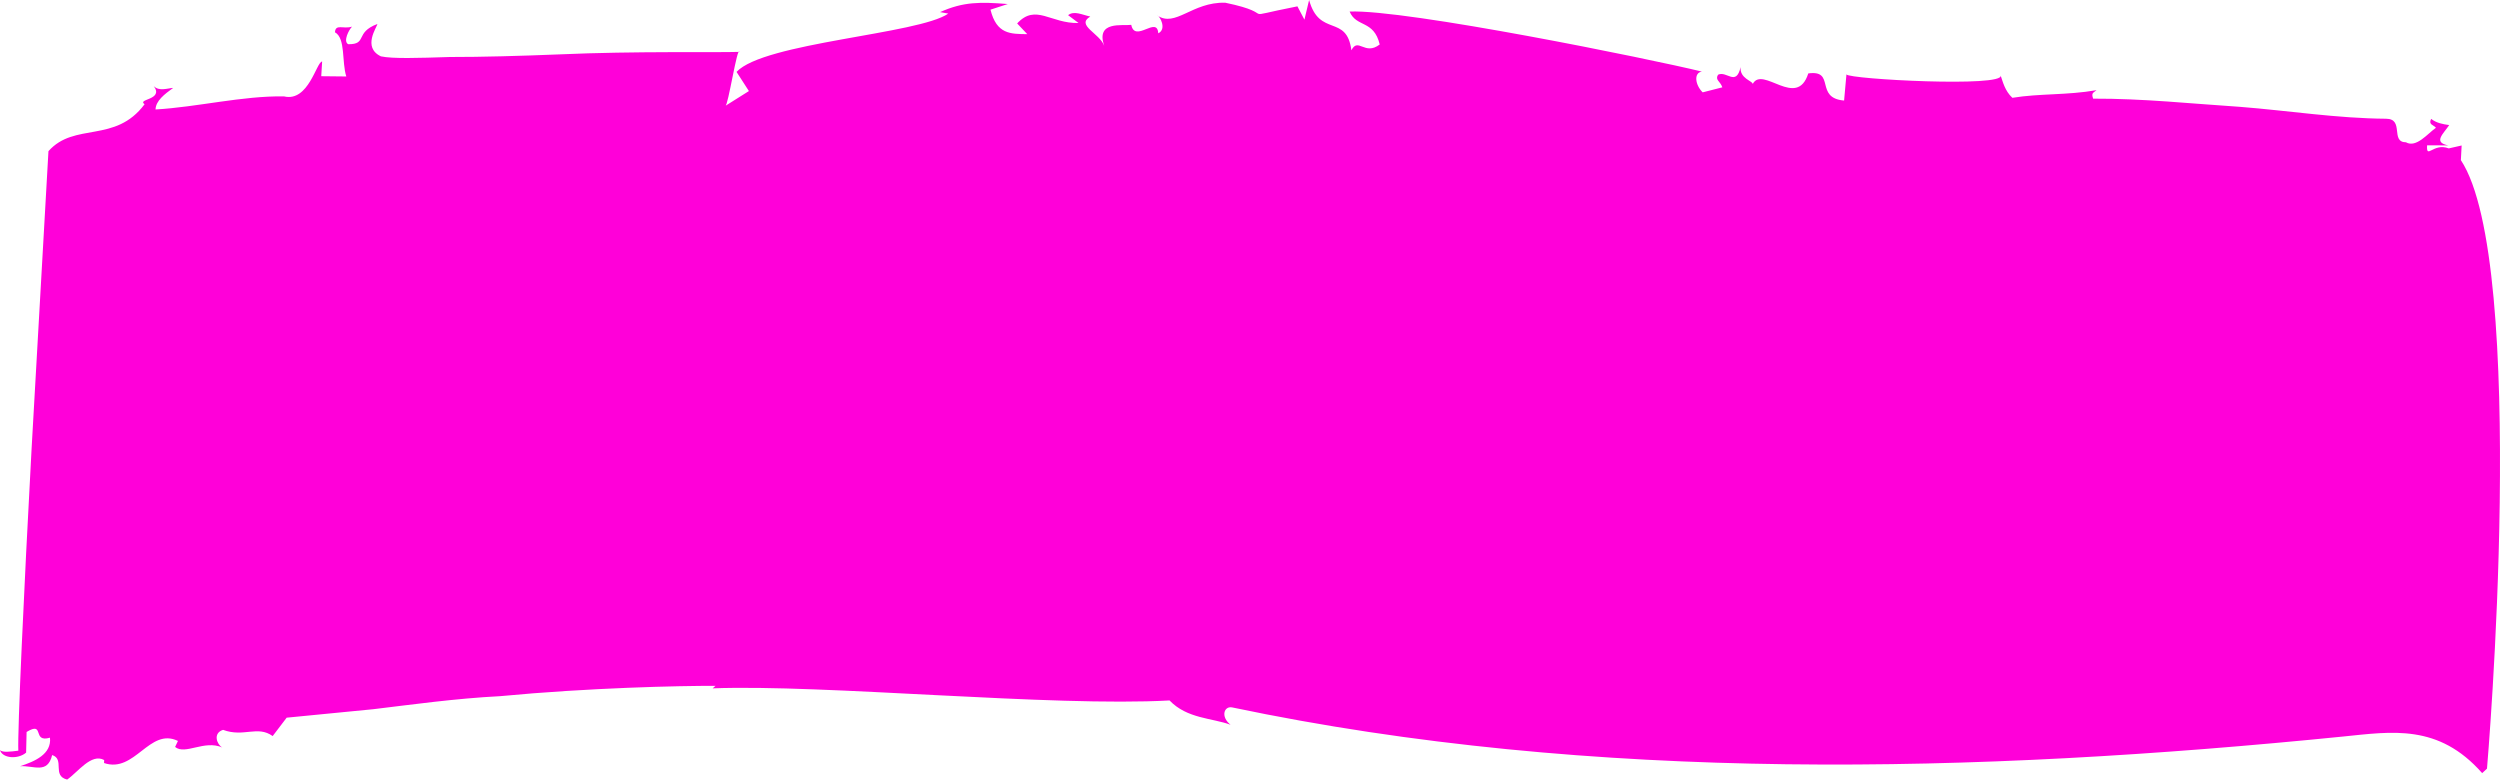 <svg preserveAspectRatio="none" viewBox="0 0 186 58" fill="none" xmlns="http://www.w3.org/2000/svg">
<path d="M137.375 5.536L137.201 7.481C134.983 7.294 136.594 5.178 134.536 5.463C133.685 8.155 131.138 4.847 130.402 6.25C130.422 6.03 129.42 5.851 129.501 4.991C129.164 6.464 128.462 5.238 127.821 5.561C127.583 5.957 127.981 6.028 128.143 6.497L126.679 6.871C126.119 6.321 125.998 5.42 126.619 5.326C122.839 4.398 104.586 0.679 100.412 0.86C100.916 2.064 102.209 1.461 102.651 3.308C101.535 4.168 101.051 2.75 100.544 3.739C100.19 1.032 98.161 2.796 97.398 -7.7458e-06L97.049 1.463L96.528 0.472C91.686 1.423 95.417 1.087 91.158 0.202C88.677 0.134 87.454 2.079 86.095 1.146C86.299 1.186 86.824 2.172 86.174 2.478C86.095 1.145 84.448 3.222 84.165 1.849C83.534 1.94 81.504 1.524 82.153 3.414C81.827 2.473 80.021 1.885 81.117 1.231C80.508 1.1 79.917 0.775 79.466 1.128L80.245 1.713C78.164 1.764 77.06 0.247 75.676 1.744L76.429 2.541C75.185 2.528 74.146 2.556 73.692 0.719L74.978 0.3C72.917 0.136 71.673 0.126 69.941 0.901L70.552 1.012C68.337 2.551 56.843 3.156 54.799 5.349L55.718 6.775L53.967 7.877C54.172 7.903 54.848 3.401 55.018 3.86C53.145 3.921 47.37 3.792 41.597 4.047C38.71 4.163 35.834 4.244 33.463 4.241C31.087 4.317 29.211 4.38 28.341 4.193C26.931 3.52 28.062 2.006 28.076 1.786C26.374 2.422 27.358 3.308 25.905 3.29C25.506 3.066 25.972 2.195 26.192 1.981C25.558 2.19 24.961 1.749 24.921 2.402C25.725 2.851 25.414 4.595 25.765 5.69L23.901 5.67L23.967 4.577C23.55 4.574 22.963 7.617 21.126 7.171C18.029 7.123 14.682 7.966 11.57 8.145C11.598 7.486 12.239 7.012 12.884 6.54C12.466 6.563 11.835 6.818 11.437 6.404C12.222 7.451 10.155 7.35 10.758 7.754C8.57 10.696 5.542 9.061 3.605 11.248C3.536 12.452 2.944 22.908 2.349 33.409C1.779 43.906 1.296 54.437 1.364 55.85C0.775 55.926 0.191 56.002 -4.87883e-06 55.807C0.185 56.438 1.349 56.506 1.943 55.994L1.979 54.458C3.365 53.62 2.35 55.285 3.719 54.884C3.846 56.108 2.596 56.648 1.49 57.008C2.499 56.935 3.533 57.624 3.881 56.176C4.844 56.489 3.843 57.715 4.996 58C5.785 57.46 6.796 56.014 7.75 56.547L7.742 56.769C10.035 57.556 11.118 54.094 13.239 55.126L13.028 55.573C13.783 56.193 15.197 55.028 16.539 55.613C16.155 55.414 15.804 54.558 16.595 54.301C18.135 54.876 19.154 53.948 20.287 54.763L21.328 53.395C22.66 53.267 24.974 53.039 27.779 52.764C30.584 52.429 33.881 51.965 37.208 51.795C43.835 51.167 50.525 51.021 53.235 51.026L53.021 51.213C61.281 50.902 78.316 52.6 87.013 52.113C88.321 53.478 90.165 53.41 91.553 53.922C90.788 53.322 91.074 52.505 91.679 52.633C118.611 58.285 147.125 57.533 174.325 54.798C177.962 54.432 181.425 53.832 184.674 57.521L185.032 57.185C185.032 57.185 185.845 47.753 185.98 37.383C186.118 27.003 185.592 15.704 183.089 11.914L183.146 10.824L182.188 11.041C181.026 10.6 180.514 11.902 180.575 10.812L182.155 10.817C180.992 10.595 181.791 9.956 182.221 9.305C181.736 9.24 181.265 9.149 180.877 8.846C180.656 9.283 181.051 9.283 181.235 9.505C180.62 9.936 179.769 11.026 179.004 10.587C177.818 10.582 178.902 8.839 177.521 8.834C173.885 8.808 170.273 8.233 166.669 7.95C163.07 7.716 159.439 7.325 155.731 7.34C155.565 6.886 155.766 6.906 155.981 6.709C153.744 7.095 151.767 6.944 149.72 7.277C149.157 6.755 149.01 6.073 148.846 5.612C149.172 6.51 137.571 5.899 137.375 5.536Z" fill="#ff00d9"/>
</svg>
